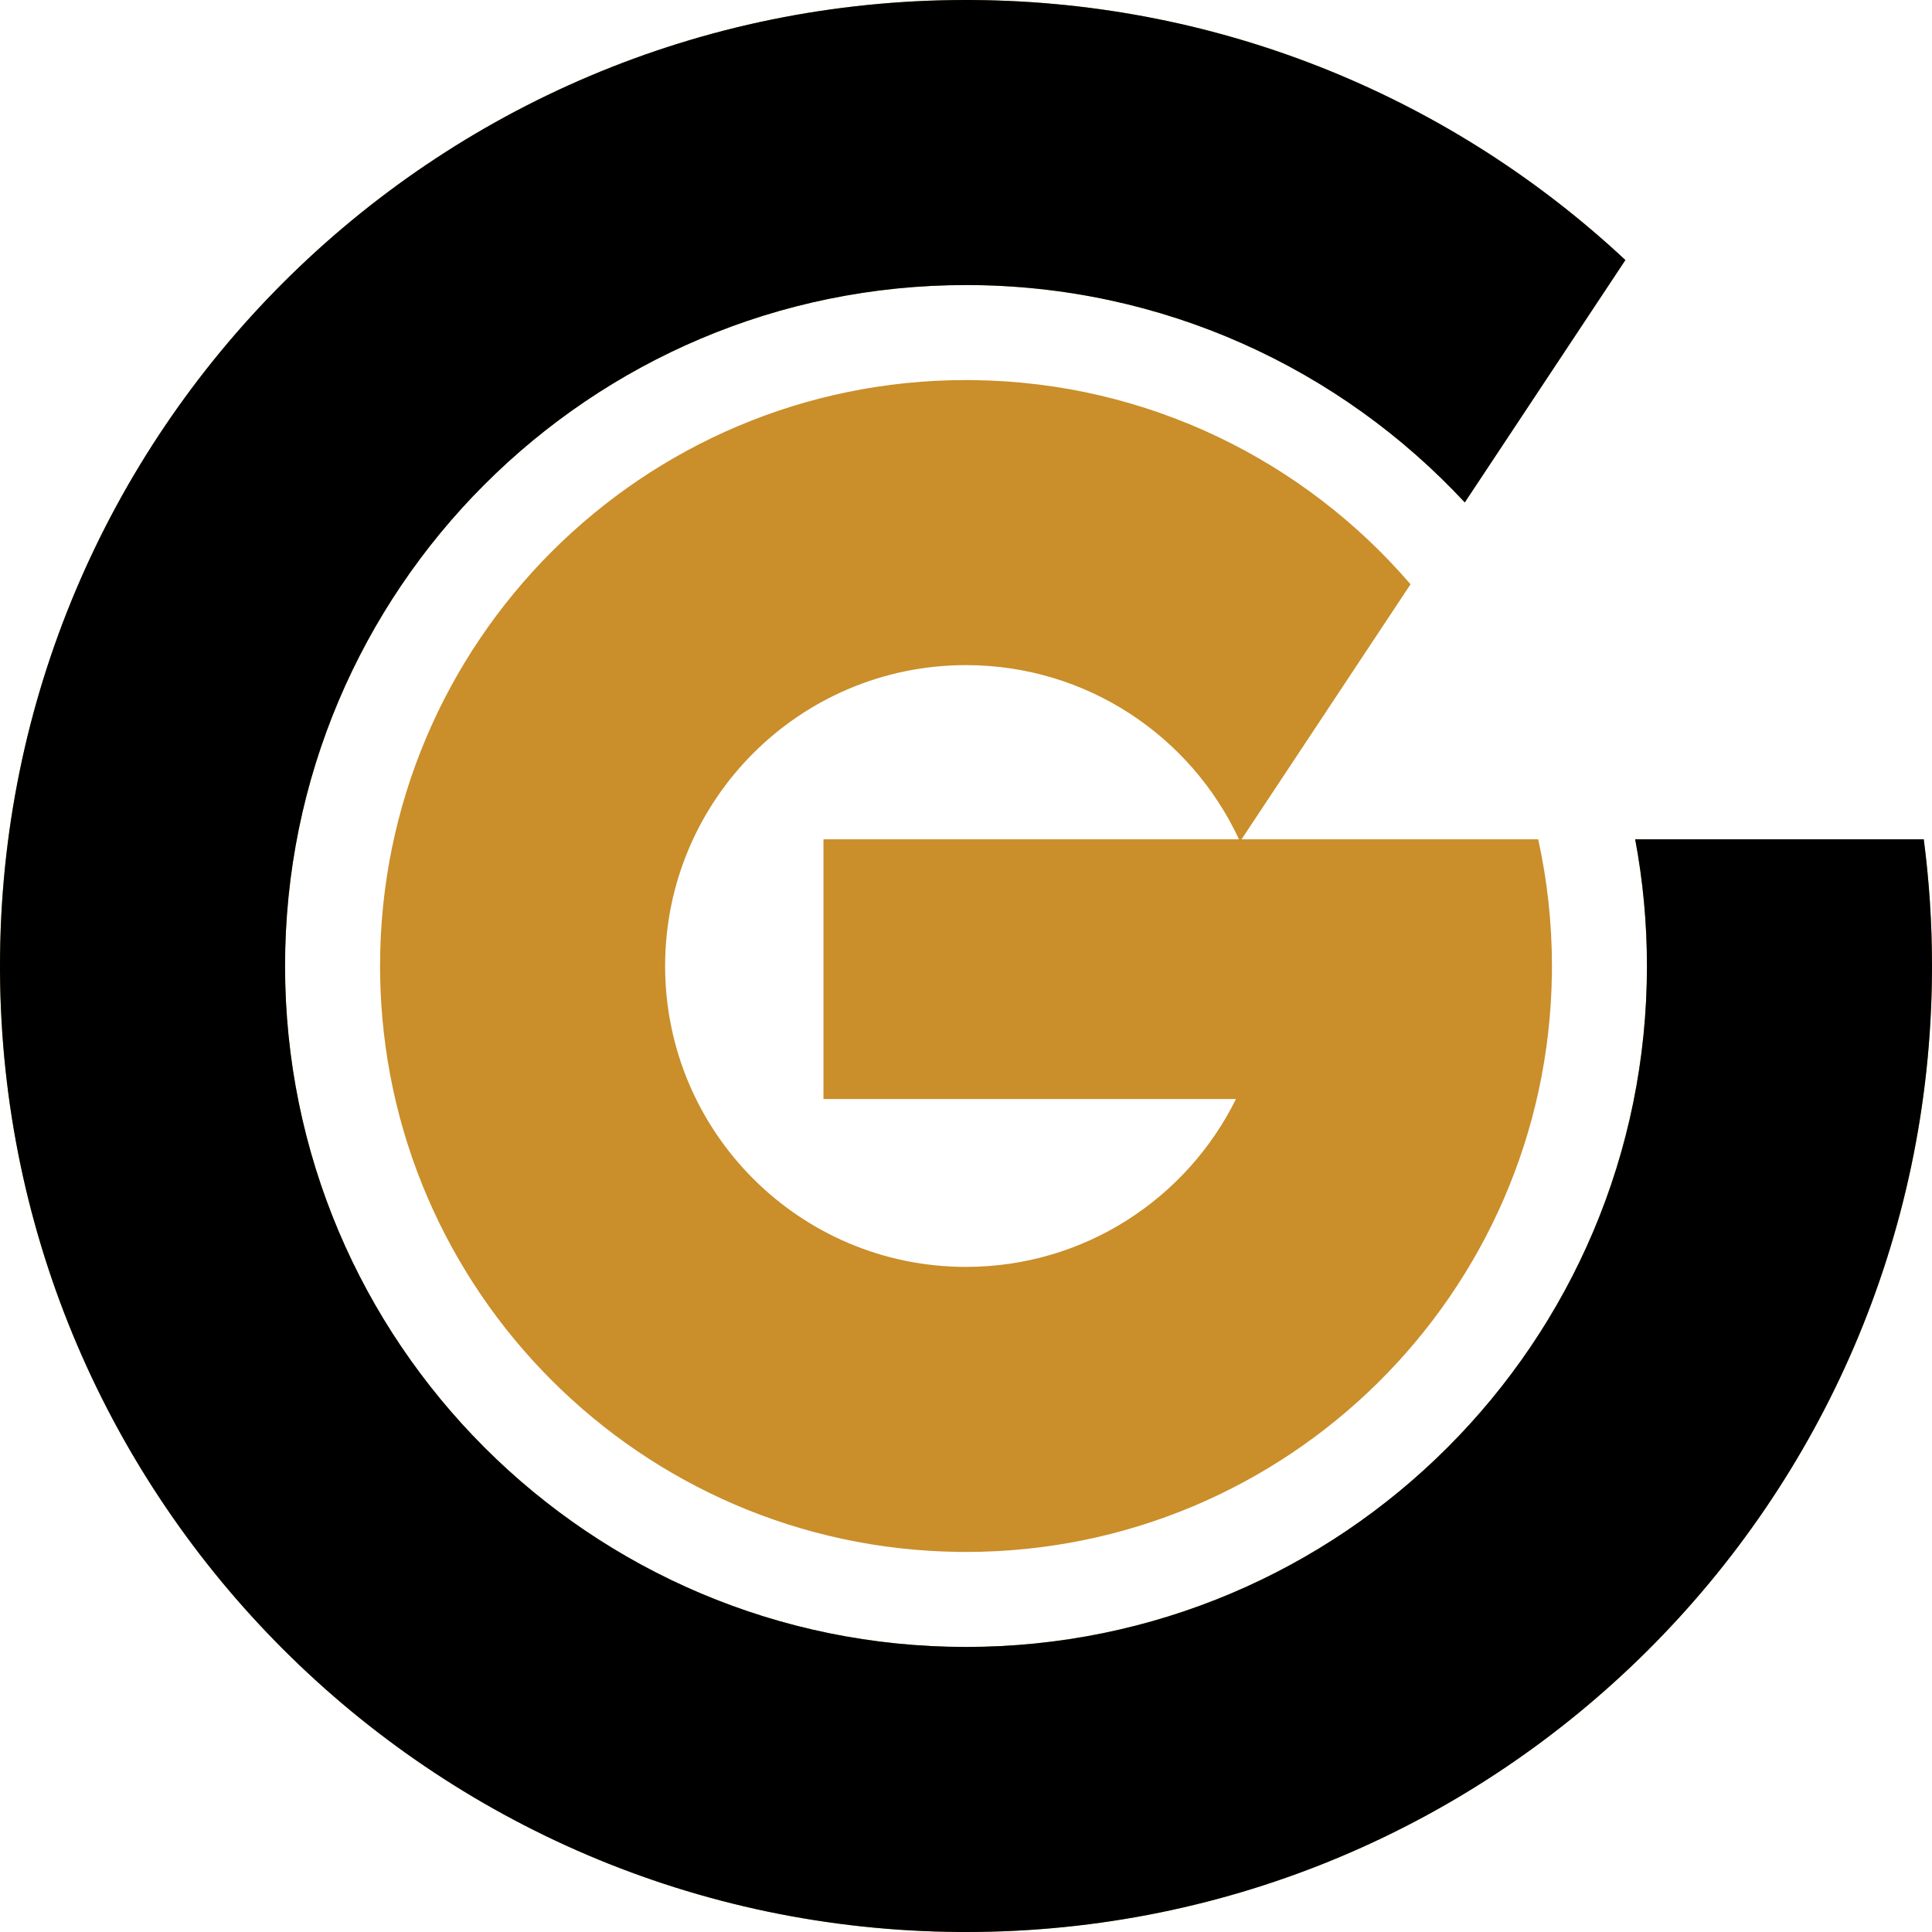 <?xml version="1.0" encoding="UTF-8"?> <svg xmlns="http://www.w3.org/2000/svg" width="500" height="500" viewBox="0 0 500 500" fill="none"><path d="M251.616 0.005C316.949 0.419 376.336 25.894 420.647 67.3L379.084 130.024C346.906 95.419 300.981 73.771 250 73.77C152.671 73.77 73.77 152.671 73.77 250C73.771 347.329 152.671 426.229 250 426.229C347.329 426.229 426.229 347.329 426.229 250C426.229 238.796 425.182 227.836 423.183 217.213H497.868C499.274 227.943 500 238.887 500 250L499.994 251.616C499.125 388.943 387.532 500 250 500L248.383 499.994C111.594 499.128 0.871 388.405 0.005 251.616L0 250C0 111.929 111.929 0 250 0L251.616 0.005ZM251.962 98.375C297.182 98.948 337.631 119.315 365.045 151.21L321.309 217.213H398.083C400.411 227.772 401.641 238.743 401.641 250.002L401.628 251.962C400.578 334.806 333.095 401.64 250.002 401.641L248.042 401.628C165.85 400.587 99.416 334.154 98.375 251.962L98.362 250.002C98.362 166.254 166.254 98.362 250.002 98.362L251.962 98.375ZM250.002 172.133C206.996 172.133 172.133 206.996 172.133 250.002C172.133 293.007 206.996 327.87 250.002 327.87C280.648 327.87 307.158 310.166 319.865 284.428H213.114V217.214H320.65C308.274 190.591 281.294 172.133 250.002 172.133Z" fill="#CA8E2A"></path><path d="M251.616 0.005C316.949 0.419 376.336 25.894 420.647 67.3L379.084 130.024C346.906 95.419 300.981 73.771 250 73.77C152.671 73.77 73.77 152.671 73.77 250C73.771 347.329 152.671 426.229 250 426.229C347.329 426.229 426.229 347.329 426.229 250C426.229 238.796 425.182 227.836 423.183 217.213H497.868C499.274 227.943 500 238.887 500 250L499.994 251.616C499.125 388.943 387.532 500 250 500L248.383 499.994C111.594 499.128 0.871 388.405 0.005 251.616L0 250C0 111.929 111.929 0 250 0L251.616 0.005Z" fill="black"></path></svg> 